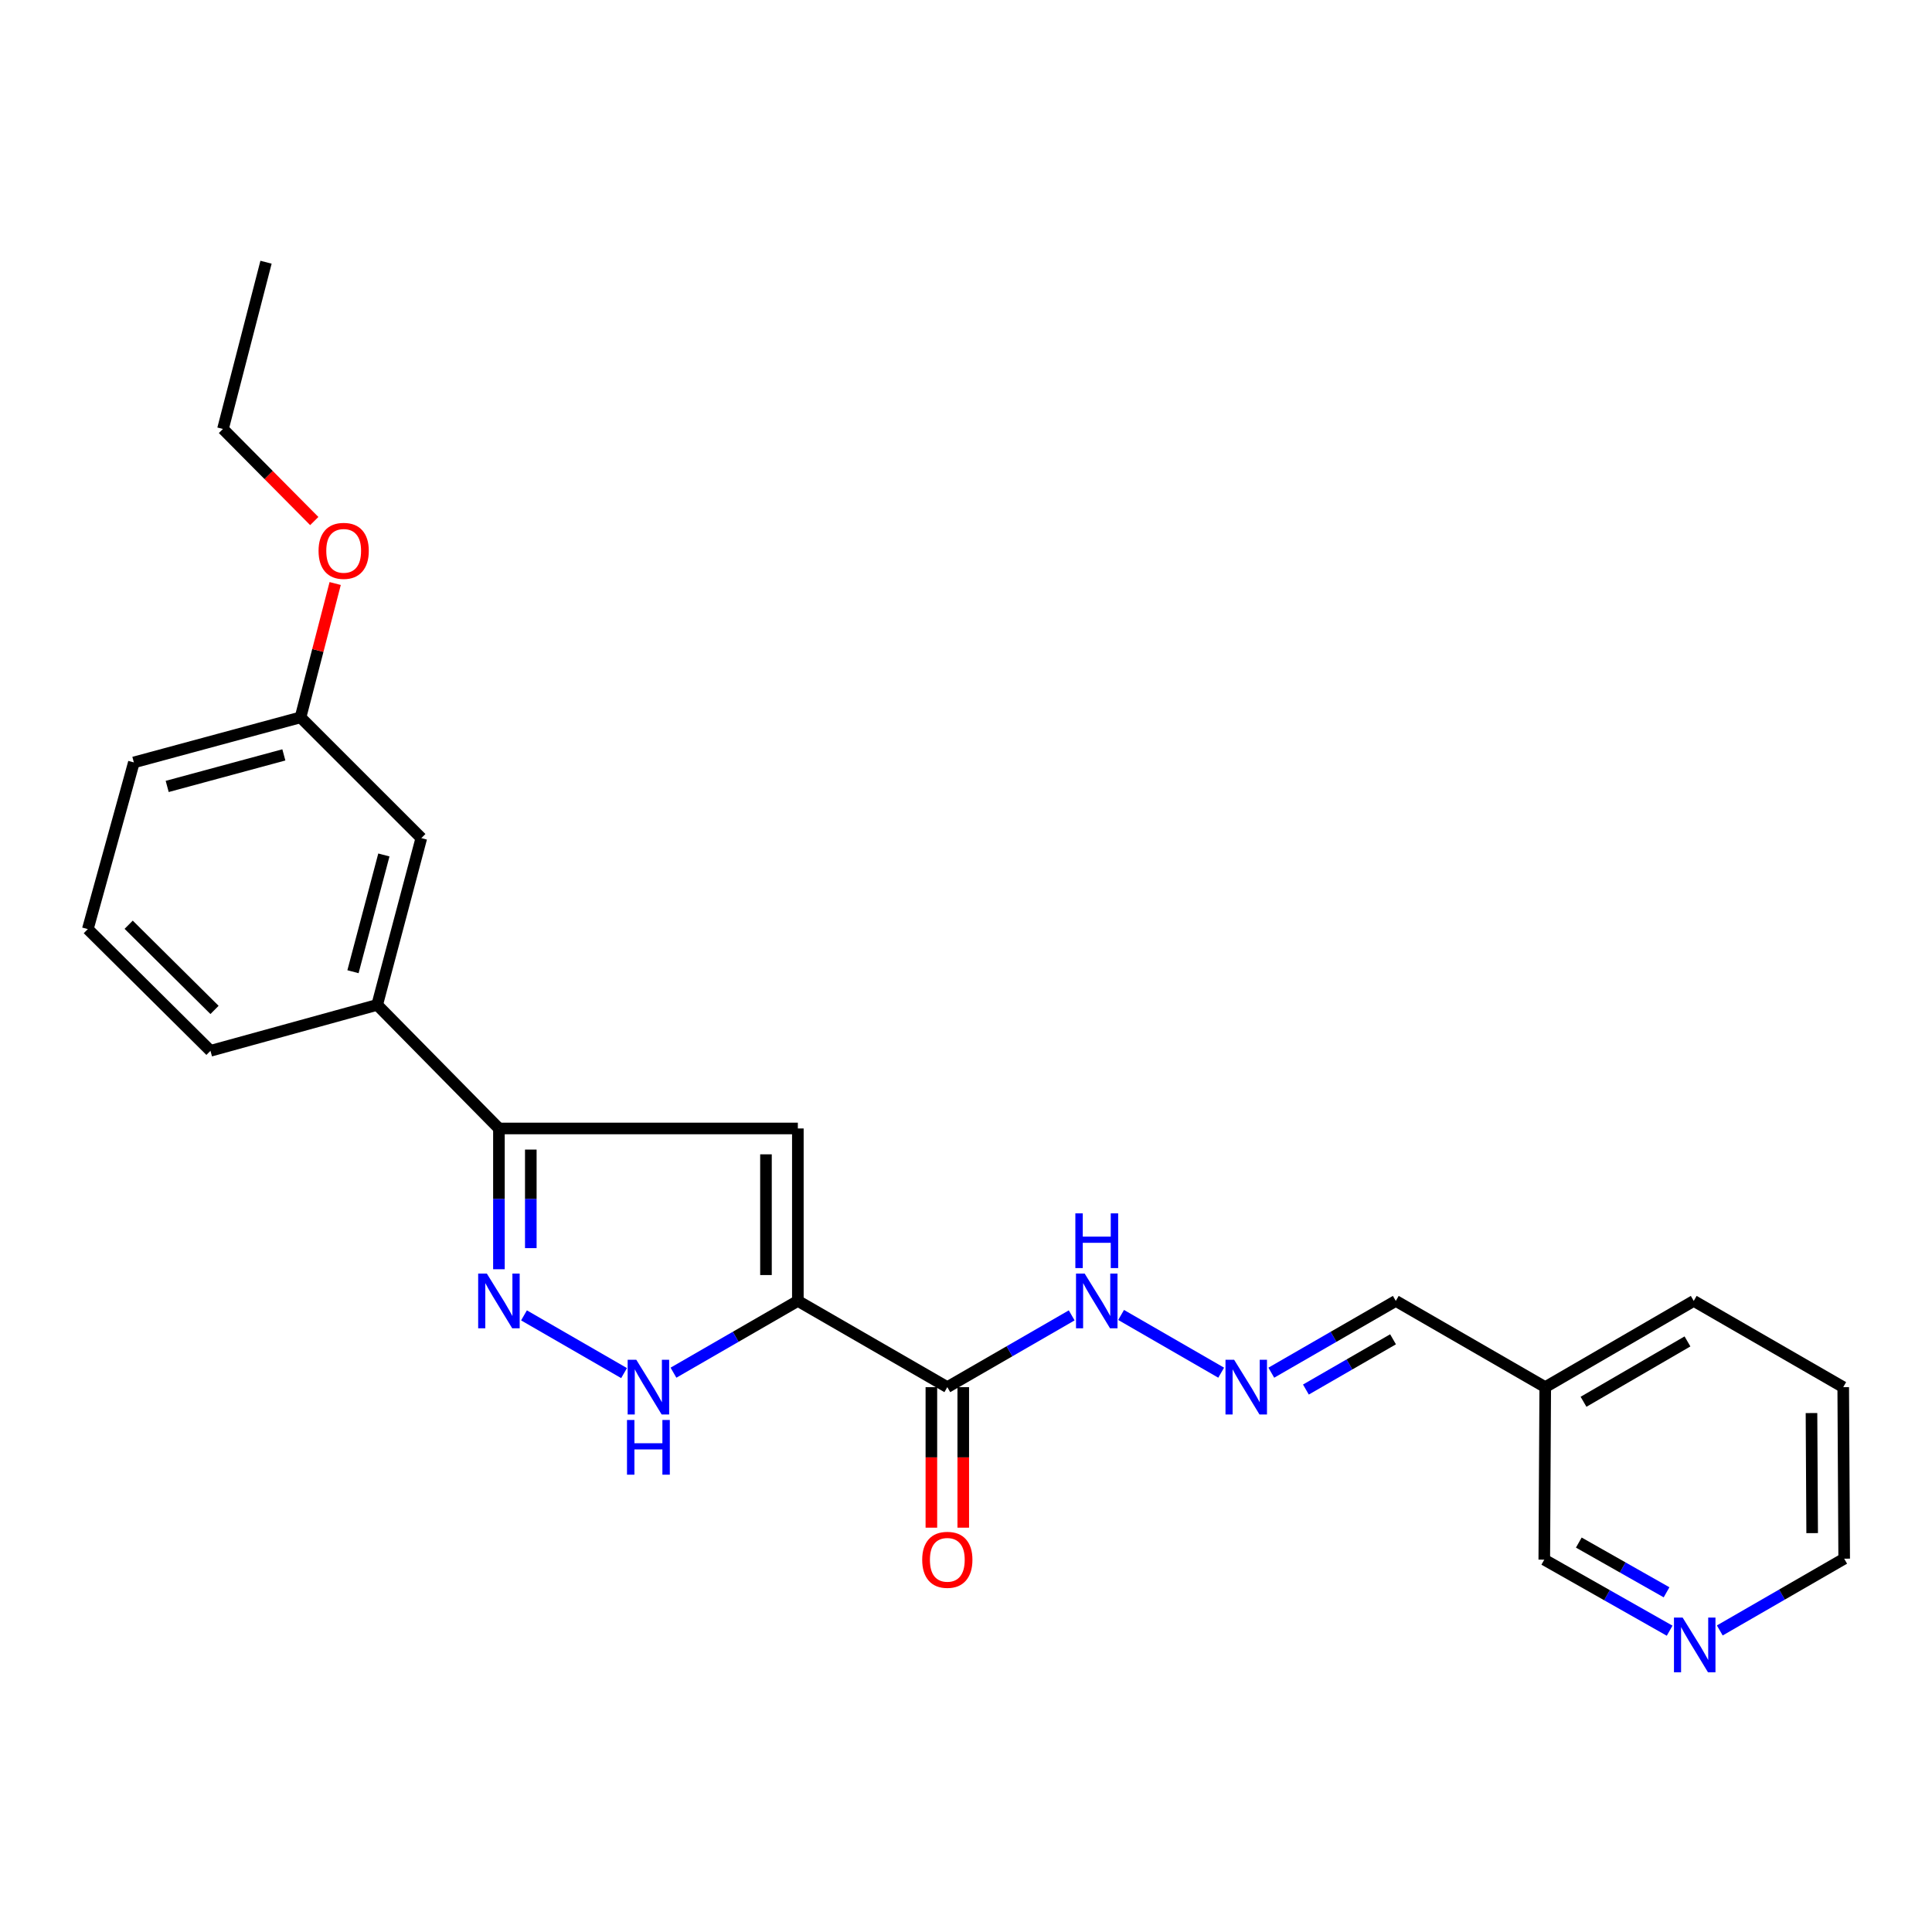 <?xml version='1.0' encoding='iso-8859-1'?>
<svg version='1.1' baseProfile='full'
              xmlns='http://www.w3.org/2000/svg'
                      xmlns:rdkit='http://www.rdkit.org/xml'
                      xmlns:xlink='http://www.w3.org/1999/xlink'
                  xml:space='preserve'
width='1000px' height='1000px' viewBox='0 0 1000 1000'>
<!-- END OF HEADER -->
<rect style='opacity:1.0;fill:#FFFFFF;stroke:none' width='1000' height='1000' x='0' y='0'> </rect>
<path class='bond-0' d='M 412.967,673.35 L 412.967,584.09' style='fill:none;fill-rule:evenodd;stroke:#000000;stroke-width:6px;stroke-linecap:butt;stroke-linejoin:miter;stroke-opacity:1' />
<path class='bond-0' d='M 396.466,659.961 L 396.466,597.479' style='fill:none;fill-rule:evenodd;stroke:#000000;stroke-width:6px;stroke-linecap:butt;stroke-linejoin:miter;stroke-opacity:1' />
<path class='bond-2' d='M 412.967,673.35 L 380.777,691.925' style='fill:none;fill-rule:evenodd;stroke:#000000;stroke-width:6px;stroke-linecap:butt;stroke-linejoin:miter;stroke-opacity:1' />
<path class='bond-2' d='M 380.777,691.925 L 348.587,710.5' style='fill:none;fill-rule:evenodd;stroke:#0000FF;stroke-width:6px;stroke-linecap:butt;stroke-linejoin:miter;stroke-opacity:1' />
<path class='bond-4' d='M 412.967,673.35 L 490.329,717.985' style='fill:none;fill-rule:evenodd;stroke:#000000;stroke-width:6px;stroke-linecap:butt;stroke-linejoin:miter;stroke-opacity:1' />
<path class='bond-3' d='M 412.967,584.09 L 258.243,584.09' style='fill:none;fill-rule:evenodd;stroke:#000000;stroke-width:6px;stroke-linecap:butt;stroke-linejoin:miter;stroke-opacity:1' />
<path class='bond-1' d='M 271.216,680.834 L 323.015,710.717' style='fill:none;fill-rule:evenodd;stroke:#0000FF;stroke-width:6px;stroke-linecap:butt;stroke-linejoin:miter;stroke-opacity:1' />
<path class='bond-24' d='M 258.243,656.959 L 258.243,620.524' style='fill:none;fill-rule:evenodd;stroke:#0000FF;stroke-width:6px;stroke-linecap:butt;stroke-linejoin:miter;stroke-opacity:1' />
<path class='bond-24' d='M 258.243,620.524 L 258.243,584.09' style='fill:none;fill-rule:evenodd;stroke:#000000;stroke-width:6px;stroke-linecap:butt;stroke-linejoin:miter;stroke-opacity:1' />
<path class='bond-24' d='M 274.744,646.028 L 274.744,620.524' style='fill:none;fill-rule:evenodd;stroke:#0000FF;stroke-width:6px;stroke-linecap:butt;stroke-linejoin:miter;stroke-opacity:1' />
<path class='bond-24' d='M 274.744,620.524 L 274.744,595.02' style='fill:none;fill-rule:evenodd;stroke:#000000;stroke-width:6px;stroke-linecap:butt;stroke-linejoin:miter;stroke-opacity:1' />
<path class='bond-5' d='M 258.243,584.09 L 195.228,520.13' style='fill:none;fill-rule:evenodd;stroke:#000000;stroke-width:6px;stroke-linecap:butt;stroke-linejoin:miter;stroke-opacity:1' />
<path class='bond-7' d='M 490.329,717.985 L 522.519,699.411' style='fill:none;fill-rule:evenodd;stroke:#000000;stroke-width:6px;stroke-linecap:butt;stroke-linejoin:miter;stroke-opacity:1' />
<path class='bond-7' d='M 522.519,699.411 L 554.709,680.836' style='fill:none;fill-rule:evenodd;stroke:#0000FF;stroke-width:6px;stroke-linecap:butt;stroke-linejoin:miter;stroke-opacity:1' />
<path class='bond-8' d='M 482.078,717.985 L 482.078,754.353' style='fill:none;fill-rule:evenodd;stroke:#000000;stroke-width:6px;stroke-linecap:butt;stroke-linejoin:miter;stroke-opacity:1' />
<path class='bond-8' d='M 482.078,754.353 L 482.078,790.721' style='fill:none;fill-rule:evenodd;stroke:#FF0000;stroke-width:6px;stroke-linecap:butt;stroke-linejoin:miter;stroke-opacity:1' />
<path class='bond-8' d='M 498.579,717.985 L 498.579,754.353' style='fill:none;fill-rule:evenodd;stroke:#000000;stroke-width:6px;stroke-linecap:butt;stroke-linejoin:miter;stroke-opacity:1' />
<path class='bond-8' d='M 498.579,754.353 L 498.579,790.721' style='fill:none;fill-rule:evenodd;stroke:#FF0000;stroke-width:6px;stroke-linecap:butt;stroke-linejoin:miter;stroke-opacity:1' />
<path class='bond-9' d='M 195.228,520.13 L 218.073,433.803' style='fill:none;fill-rule:evenodd;stroke:#000000;stroke-width:6px;stroke-linecap:butt;stroke-linejoin:miter;stroke-opacity:1' />
<path class='bond-9' d='M 182.703,502.96 L 198.694,442.531' style='fill:none;fill-rule:evenodd;stroke:#000000;stroke-width:6px;stroke-linecap:butt;stroke-linejoin:miter;stroke-opacity:1' />
<path class='bond-16' d='M 195.228,520.13 L 108.937,543.901' style='fill:none;fill-rule:evenodd;stroke:#000000;stroke-width:6px;stroke-linecap:butt;stroke-linejoin:miter;stroke-opacity:1' />
<path class='bond-6' d='M 632.079,710.501 L 580.28,680.618' style='fill:none;fill-rule:evenodd;stroke:#0000FF;stroke-width:6px;stroke-linecap:butt;stroke-linejoin:miter;stroke-opacity:1' />
<path class='bond-11' d='M 658.026,710.504 L 690.243,691.927' style='fill:none;fill-rule:evenodd;stroke:#0000FF;stroke-width:6px;stroke-linecap:butt;stroke-linejoin:miter;stroke-opacity:1' />
<path class='bond-11' d='M 690.243,691.927 L 722.46,673.35' style='fill:none;fill-rule:evenodd;stroke:#000000;stroke-width:6px;stroke-linecap:butt;stroke-linejoin:miter;stroke-opacity:1' />
<path class='bond-11' d='M 675.934,719.226 L 698.486,706.222' style='fill:none;fill-rule:evenodd;stroke:#0000FF;stroke-width:6px;stroke-linecap:butt;stroke-linejoin:miter;stroke-opacity:1' />
<path class='bond-11' d='M 698.486,706.222 L 721.038,693.218' style='fill:none;fill-rule:evenodd;stroke:#000000;stroke-width:6px;stroke-linecap:butt;stroke-linejoin:miter;stroke-opacity:1' />
<path class='bond-13' d='M 218.073,433.803 L 155.552,371.301' style='fill:none;fill-rule:evenodd;stroke:#000000;stroke-width:6px;stroke-linecap:butt;stroke-linejoin:miter;stroke-opacity:1' />
<path class='bond-10' d='M 864.206,844.049 L 831.762,825.662' style='fill:none;fill-rule:evenodd;stroke:#0000FF;stroke-width:6px;stroke-linecap:butt;stroke-linejoin:miter;stroke-opacity:1' />
<path class='bond-10' d='M 831.762,825.662 L 799.318,807.274' style='fill:none;fill-rule:evenodd;stroke:#000000;stroke-width:6px;stroke-linecap:butt;stroke-linejoin:miter;stroke-opacity:1' />
<path class='bond-10' d='M 862.609,824.177 L 839.898,811.306' style='fill:none;fill-rule:evenodd;stroke:#0000FF;stroke-width:6px;stroke-linecap:butt;stroke-linejoin:miter;stroke-opacity:1' />
<path class='bond-10' d='M 839.898,811.306 L 817.187,798.434' style='fill:none;fill-rule:evenodd;stroke:#000000;stroke-width:6px;stroke-linecap:butt;stroke-linejoin:miter;stroke-opacity:1' />
<path class='bond-26' d='M 890.156,843.92 L 922.351,825.345' style='fill:none;fill-rule:evenodd;stroke:#0000FF;stroke-width:6px;stroke-linecap:butt;stroke-linejoin:miter;stroke-opacity:1' />
<path class='bond-26' d='M 922.351,825.345 L 954.545,806.77' style='fill:none;fill-rule:evenodd;stroke:#000000;stroke-width:6px;stroke-linecap:butt;stroke-linejoin:miter;stroke-opacity:1' />
<path class='bond-12' d='M 722.46,673.35 L 799.813,717.985' style='fill:none;fill-rule:evenodd;stroke:#000000;stroke-width:6px;stroke-linecap:butt;stroke-linejoin:miter;stroke-opacity:1' />
<path class='bond-14' d='M 799.813,717.985 L 799.318,807.274' style='fill:none;fill-rule:evenodd;stroke:#000000;stroke-width:6px;stroke-linecap:butt;stroke-linejoin:miter;stroke-opacity:1' />
<path class='bond-19' d='M 799.813,717.985 L 876.679,673.35' style='fill:none;fill-rule:evenodd;stroke:#000000;stroke-width:6px;stroke-linecap:butt;stroke-linejoin:miter;stroke-opacity:1' />
<path class='bond-19' d='M 819.629,725.56 L 873.435,694.315' style='fill:none;fill-rule:evenodd;stroke:#000000;stroke-width:6px;stroke-linecap:butt;stroke-linejoin:miter;stroke-opacity:1' />
<path class='bond-15' d='M 155.552,371.301 L 164.519,336.663' style='fill:none;fill-rule:evenodd;stroke:#000000;stroke-width:6px;stroke-linecap:butt;stroke-linejoin:miter;stroke-opacity:1' />
<path class='bond-15' d='M 164.519,336.663 L 173.486,302.025' style='fill:none;fill-rule:evenodd;stroke:#FF0000;stroke-width:6px;stroke-linecap:butt;stroke-linejoin:miter;stroke-opacity:1' />
<path class='bond-25' d='M 155.552,371.301 L 69.289,394.631' style='fill:none;fill-rule:evenodd;stroke:#000000;stroke-width:6px;stroke-linecap:butt;stroke-linejoin:miter;stroke-opacity:1' />
<path class='bond-25' d='M 146.921,390.729 L 86.537,407.06' style='fill:none;fill-rule:evenodd;stroke:#000000;stroke-width:6px;stroke-linecap:butt;stroke-linejoin:miter;stroke-opacity:1' />
<path class='bond-21' d='M 162.665,269.69 L 139.037,245.861' style='fill:none;fill-rule:evenodd;stroke:#FF0000;stroke-width:6px;stroke-linecap:butt;stroke-linejoin:miter;stroke-opacity:1' />
<path class='bond-21' d='M 139.037,245.861 L 115.409,222.032' style='fill:none;fill-rule:evenodd;stroke:#000000;stroke-width:6px;stroke-linecap:butt;stroke-linejoin:miter;stroke-opacity:1' />
<path class='bond-17' d='M 108.937,543.901 L 45.455,480.904' style='fill:none;fill-rule:evenodd;stroke:#000000;stroke-width:6px;stroke-linecap:butt;stroke-linejoin:miter;stroke-opacity:1' />
<path class='bond-17' d='M 111.038,522.738 L 66.6,478.641' style='fill:none;fill-rule:evenodd;stroke:#000000;stroke-width:6px;stroke-linecap:butt;stroke-linejoin:miter;stroke-opacity:1' />
<path class='bond-20' d='M 45.455,480.904 L 69.289,394.631' style='fill:none;fill-rule:evenodd;stroke:#000000;stroke-width:6px;stroke-linecap:butt;stroke-linejoin:miter;stroke-opacity:1' />
<path class='bond-18' d='M 954.545,806.77 L 954.05,717.985' style='fill:none;fill-rule:evenodd;stroke:#000000;stroke-width:6px;stroke-linecap:butt;stroke-linejoin:miter;stroke-opacity:1' />
<path class='bond-18' d='M 937.971,793.544 L 937.624,731.395' style='fill:none;fill-rule:evenodd;stroke:#000000;stroke-width:6px;stroke-linecap:butt;stroke-linejoin:miter;stroke-opacity:1' />
<path class='bond-22' d='M 876.679,673.35 L 954.05,717.985' style='fill:none;fill-rule:evenodd;stroke:#000000;stroke-width:6px;stroke-linecap:butt;stroke-linejoin:miter;stroke-opacity:1' />
<path class='bond-23' d='M 115.409,222.032 L 137.695,135.723' style='fill:none;fill-rule:evenodd;stroke:#000000;stroke-width:6px;stroke-linecap:butt;stroke-linejoin:miter;stroke-opacity:1' />
<path  class='atom-2' d='M 251.983 659.19
L 261.263 674.19
Q 262.183 675.67, 263.663 678.35
Q 265.143 681.03, 265.223 681.19
L 265.223 659.19
L 268.983 659.19
L 268.983 687.51
L 265.103 687.51
L 255.143 671.11
Q 253.983 669.19, 252.743 666.99
Q 251.543 664.79, 251.183 664.11
L 251.183 687.51
L 247.503 687.51
L 247.503 659.19
L 251.983 659.19
' fill='#0000FF'/>
<path  class='atom-3' d='M 329.354 703.825
L 338.634 718.825
Q 339.554 720.305, 341.034 722.985
Q 342.514 725.665, 342.594 725.825
L 342.594 703.825
L 346.354 703.825
L 346.354 732.145
L 342.474 732.145
L 332.514 715.745
Q 331.354 713.825, 330.114 711.625
Q 328.914 709.425, 328.554 708.745
L 328.554 732.145
L 324.874 732.145
L 324.874 703.825
L 329.354 703.825
' fill='#0000FF'/>
<path  class='atom-3' d='M 324.534 734.977
L 328.374 734.977
L 328.374 747.017
L 342.854 747.017
L 342.854 734.977
L 346.694 734.977
L 346.694 763.297
L 342.854 763.297
L 342.854 750.217
L 328.374 750.217
L 328.374 763.297
L 324.534 763.297
L 324.534 734.977
' fill='#0000FF'/>
<path  class='atom-7' d='M 638.792 703.825
L 648.072 718.825
Q 648.992 720.305, 650.472 722.985
Q 651.952 725.665, 652.032 725.825
L 652.032 703.825
L 655.792 703.825
L 655.792 732.145
L 651.912 732.145
L 641.952 715.745
Q 640.792 713.825, 639.552 711.625
Q 638.352 709.425, 637.992 708.745
L 637.992 732.145
L 634.312 732.145
L 634.312 703.825
L 638.792 703.825
' fill='#0000FF'/>
<path  class='atom-8' d='M 561.421 659.19
L 570.701 674.19
Q 571.621 675.67, 573.101 678.35
Q 574.581 681.03, 574.661 681.19
L 574.661 659.19
L 578.421 659.19
L 578.421 687.51
L 574.541 687.51
L 564.581 671.11
Q 563.421 669.19, 562.181 666.99
Q 560.981 664.79, 560.621 664.11
L 560.621 687.51
L 556.941 687.51
L 556.941 659.19
L 561.421 659.19
' fill='#0000FF'/>
<path  class='atom-8' d='M 556.601 628.038
L 560.441 628.038
L 560.441 640.078
L 574.921 640.078
L 574.921 628.038
L 578.761 628.038
L 578.761 656.358
L 574.921 656.358
L 574.921 643.278
L 560.441 643.278
L 560.441 656.358
L 556.601 656.358
L 556.601 628.038
' fill='#0000FF'/>
<path  class='atom-9' d='M 477.329 807.354
Q 477.329 800.554, 480.689 796.754
Q 484.049 792.954, 490.329 792.954
Q 496.609 792.954, 499.969 796.754
Q 503.329 800.554, 503.329 807.354
Q 503.329 814.234, 499.929 818.154
Q 496.529 822.034, 490.329 822.034
Q 484.089 822.034, 480.689 818.154
Q 477.329 814.274, 477.329 807.354
M 490.329 818.834
Q 494.649 818.834, 496.969 815.954
Q 499.329 813.034, 499.329 807.354
Q 499.329 801.794, 496.969 798.994
Q 494.649 796.154, 490.329 796.154
Q 486.009 796.154, 483.649 798.954
Q 481.329 801.754, 481.329 807.354
Q 481.329 813.074, 483.649 815.954
Q 486.009 818.834, 490.329 818.834
' fill='#FF0000'/>
<path  class='atom-11' d='M 870.924 837.245
L 880.204 852.245
Q 881.124 853.725, 882.604 856.405
Q 884.084 859.085, 884.164 859.245
L 884.164 837.245
L 887.924 837.245
L 887.924 865.565
L 884.044 865.565
L 874.084 849.165
Q 872.924 847.245, 871.684 845.045
Q 870.484 842.845, 870.124 842.165
L 870.124 865.565
L 866.444 865.565
L 866.444 837.245
L 870.924 837.245
' fill='#0000FF'/>
<path  class='atom-16' d='M 164.884 285.118
Q 164.884 278.318, 168.244 274.518
Q 171.604 270.718, 177.884 270.718
Q 184.164 270.718, 187.524 274.518
Q 190.884 278.318, 190.884 285.118
Q 190.884 291.998, 187.484 295.918
Q 184.084 299.798, 177.884 299.798
Q 171.644 299.798, 168.244 295.918
Q 164.884 292.038, 164.884 285.118
M 177.884 296.598
Q 182.204 296.598, 184.524 293.718
Q 186.884 290.798, 186.884 285.118
Q 186.884 279.558, 184.524 276.758
Q 182.204 273.918, 177.884 273.918
Q 173.564 273.918, 171.204 276.718
Q 168.884 279.518, 168.884 285.118
Q 168.884 290.838, 171.204 293.718
Q 173.564 296.598, 177.884 296.598
' fill='#FF0000'/>
</svg>

